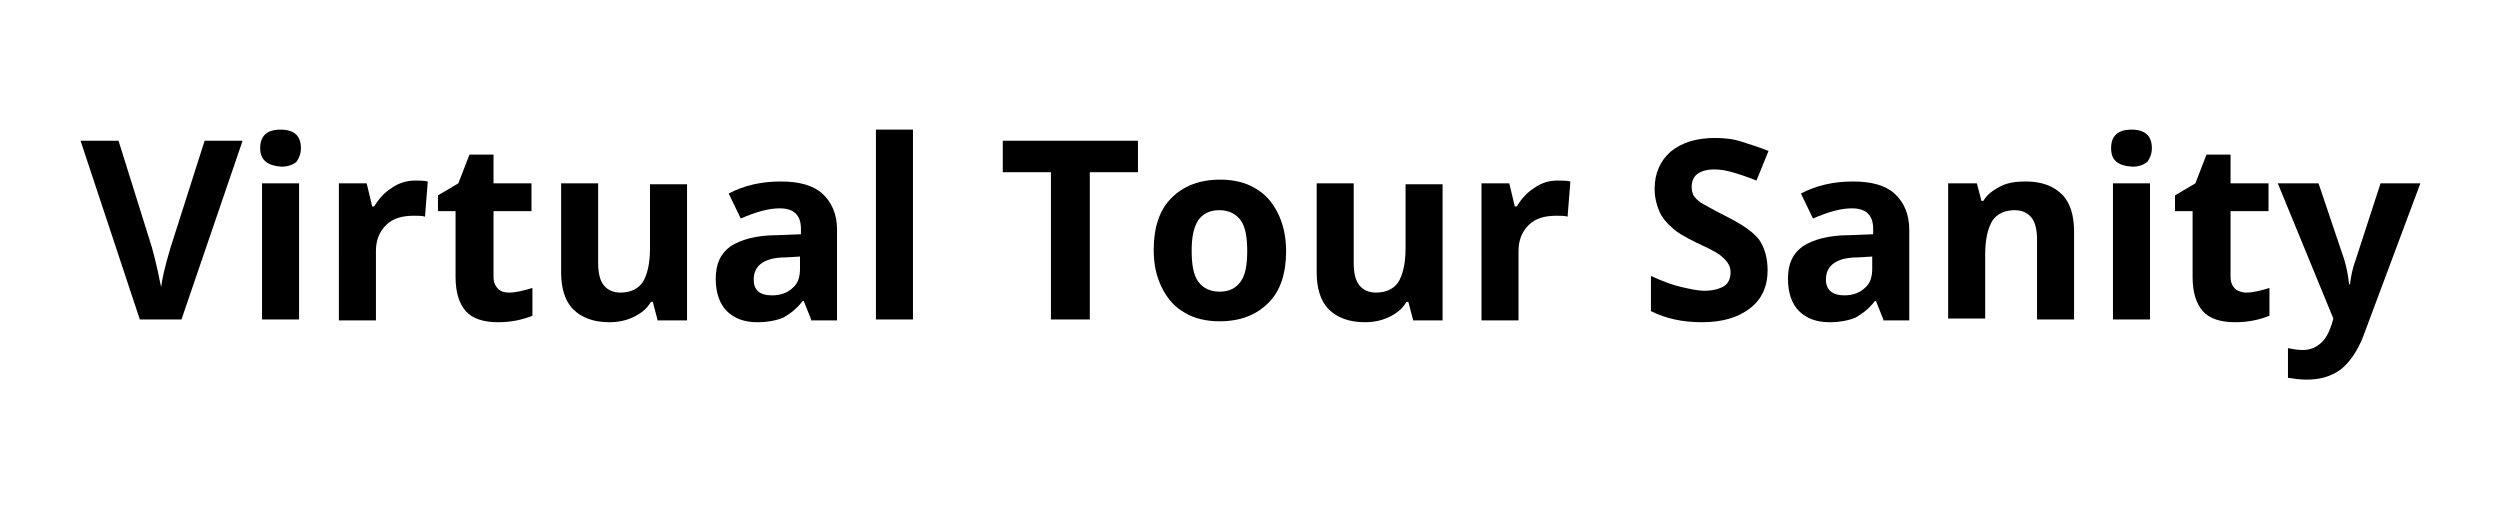 <?xml version="1.0" encoding="utf-8"?>
<!-- Generator: Adobe Illustrator 26.0.3, SVG Export Plug-In . SVG Version: 6.00 Build 0)  -->
<svg version="1.1" id="Layer_1" xmlns="http://www.w3.org/2000/svg" xmlns:xlink="http://www.w3.org/1999/xlink" x="0px" y="0px"
	 viewBox="0 0 270 55" style="enable-background:new 0 0 270 55;" xml:space="preserve">
<style type="text/css">
	.st0{enable-background:new    ;}
</style>
<g class="st0">
	<path d="M22.1,15.2h4.1l-6.6,19.3h-4.5L8.7,15.2h4.1l3.6,11.5c0.2,0.7,0.4,1.5,0.6,2.4c0.2,0.9,0.3,1.5,0.4,1.9
		c0.1-0.8,0.4-2.2,1-4.2L22.1,15.2z"/>
	<path d="M28.1,16c0-1.3,0.7-2,2.2-2c1.5,0,2.2,0.7,2.2,2c0,0.6-0.2,1.1-0.5,1.5c-0.4,0.3-0.9,0.5-1.6,0.5
		C28.9,17.9,28.1,17.3,28.1,16z M32.3,34.5h-4V19.8h4V34.5z"/>
	<path d="M44.8,19.5c0.5,0,1,0,1.4,0.1l-0.3,3.8c-0.3-0.1-0.7-0.1-1.2-0.1c-1.3,0-2.3,0.3-3,1s-1.1,1.6-1.1,2.8v7.5h-4V19.8h3
		l0.6,2.5h0.2c0.5-0.8,1.1-1.5,1.9-2C43,19.8,43.9,19.5,44.8,19.5z"/>
	<path d="M55,31.6c0.7,0,1.5-0.2,2.5-0.5v3c-1,0.4-2.2,0.7-3.7,0.7c-1.6,0-2.8-0.4-3.5-1.2c-0.7-0.8-1.1-2-1.1-3.7v-7.1h-1.9v-1.7
		l2.2-1.3l1.2-3.1h2.6v3.1h4.1v3h-4.1v7.1c0,0.6,0.2,1,0.5,1.3S54.5,31.6,55,31.6z"/>
	<path d="M71,34.5l-0.5-1.9h-0.2c-0.4,0.7-1,1.2-1.8,1.6c-0.8,0.4-1.7,0.6-2.7,0.6c-1.7,0-3-0.5-3.9-1.4c-0.9-0.9-1.3-2.3-1.3-4
		v-9.6h4v8.6c0,1.1,0.2,1.9,0.6,2.4c0.4,0.5,1,0.8,1.8,0.8c1.1,0,1.9-0.4,2.4-1.1c0.5-0.8,0.8-2,0.8-3.7v-6.9h4v14.7H71z"/>
	<path d="M87.6,34.5l-0.8-2h-0.1c-0.7,0.9-1.4,1.4-2.1,1.8c-0.7,0.3-1.7,0.5-2.8,0.5c-1.4,0-2.5-0.4-3.3-1.2s-1.2-2-1.2-3.5
		c0-1.6,0.5-2.7,1.6-3.5c1.1-0.7,2.7-1.2,5-1.2l2.6-0.1v-0.6c0-1.5-0.8-2.2-2.3-2.2c-1.2,0-2.6,0.4-4.2,1.1l-1.3-2.7
		c1.7-0.9,3.6-1.3,5.6-1.3c2,0,3.5,0.4,4.5,1.3s1.6,2.2,1.6,3.9v9.8H87.6z M86.5,27.7l-1.6,0.1c-1.2,0-2,0.2-2.6,0.6s-0.9,1-0.9,1.8
		c0,1.1,0.6,1.7,2,1.7c0.9,0,1.7-0.3,2.2-0.8c0.6-0.5,0.8-1.2,0.8-2.1V27.7z"/>
	<path d="M98.6,34.5h-4V14h4V34.5z"/>
	<path d="M117.6,34.5h-4.1V18.6h-5.2v-3.4h14.6v3.4h-5.2V34.5z"/>
	<path d="M138.9,27.1c0,2.4-0.6,4.3-1.9,5.6s-3,2-5.3,2c-1.4,0-2.7-0.3-3.7-0.9c-1.1-0.6-1.9-1.5-2.5-2.7s-0.9-2.5-0.9-4.1
		c0-2.4,0.6-4.3,1.9-5.6c1.3-1.3,3-2,5.3-2c1.4,0,2.7,0.3,3.7,0.9c1.1,0.6,1.9,1.5,2.5,2.7S138.9,25.6,138.9,27.1z M128.7,27.1
		c0,1.5,0.2,2.6,0.7,3.3s1.3,1.1,2.3,1.1c1.1,0,1.8-0.4,2.3-1.1c0.5-0.7,0.7-1.8,0.7-3.3c0-1.5-0.2-2.6-0.7-3.3
		c-0.5-0.7-1.3-1.1-2.3-1.1c-1.1,0-1.8,0.4-2.3,1.1C128.9,24.6,128.7,25.6,128.7,27.1z"/>
	<path d="M152.6,34.5l-0.5-1.9h-0.2c-0.4,0.7-1,1.2-1.8,1.6c-0.8,0.4-1.7,0.6-2.7,0.6c-1.7,0-3-0.5-3.9-1.4c-0.9-0.9-1.3-2.3-1.3-4
		v-9.6h4v8.6c0,1.1,0.2,1.9,0.6,2.4c0.4,0.5,1,0.8,1.8,0.8c1.1,0,1.9-0.4,2.4-1.1c0.5-0.8,0.8-2,0.8-3.7v-6.9h4v14.7H152.6z"/>
	<path d="M168.2,19.5c0.5,0,1,0,1.4,0.1l-0.3,3.8c-0.3-0.1-0.7-0.1-1.2-0.1c-1.3,0-2.3,0.3-3,1c-0.7,0.7-1.1,1.6-1.1,2.8v7.5h-4
		V19.8h3l0.6,2.5h0.2c0.5-0.8,1.1-1.5,1.9-2C166.4,19.8,167.2,19.5,168.2,19.5z"/>
	<path d="M190.9,29.2c0,1.7-0.6,3.1-1.9,4.1c-1.3,1-3,1.5-5.2,1.5c-2.1,0-3.9-0.4-5.5-1.2v-3.8c1.3,0.6,2.4,1,3.3,1.2
		c0.9,0.2,1.7,0.4,2.5,0.4c0.9,0,1.6-0.2,2.1-0.5c0.5-0.3,0.7-0.9,0.7-1.5c0-0.4-0.1-0.7-0.3-1c-0.2-0.3-0.5-0.6-0.9-0.9
		c-0.4-0.3-1.2-0.7-2.5-1.3c-1.2-0.6-2.1-1.1-2.6-1.6c-0.6-0.5-1.1-1.1-1.4-1.8s-0.5-1.5-0.5-2.4c0-1.7,0.6-3,1.7-4
		c1.2-1,2.8-1.5,4.8-1.5c1,0,2,0.1,2.9,0.4s1.9,0.6,2.9,1l-1.3,3.2c-1-0.4-1.9-0.7-2.6-0.9c-0.7-0.2-1.3-0.3-2-0.3
		c-0.8,0-1.4,0.2-1.8,0.5s-0.6,0.8-0.6,1.4c0,0.4,0.1,0.7,0.2,0.9c0.2,0.3,0.4,0.5,0.8,0.8c0.4,0.2,1.2,0.7,2.6,1.4
		c1.8,0.9,3,1.7,3.7,2.6C190.6,26.8,190.9,27.9,190.9,29.2z"/>
	<path d="M203.4,34.5l-0.8-2h-0.1c-0.7,0.9-1.4,1.4-2.1,1.8c-0.7,0.3-1.7,0.5-2.8,0.5c-1.4,0-2.5-0.4-3.3-1.2
		c-0.8-0.8-1.2-2-1.2-3.5c0-1.6,0.5-2.7,1.6-3.5c1.1-0.7,2.7-1.2,5-1.2l2.6-0.1v-0.6c0-1.5-0.8-2.2-2.3-2.2c-1.2,0-2.6,0.4-4.2,1.1
		l-1.3-2.7c1.7-0.9,3.6-1.3,5.6-1.3c2,0,3.5,0.4,4.5,1.3s1.6,2.2,1.6,3.9v9.8H203.4z M202.3,27.7l-1.6,0.1c-1.2,0-2,0.2-2.6,0.6
		s-0.9,1-0.9,1.8c0,1.1,0.7,1.7,2,1.7c0.9,0,1.7-0.3,2.2-0.8c0.6-0.5,0.8-1.2,0.8-2.1V27.7z"/>
	<path d="M224,34.5h-4v-8.6c0-1.1-0.2-1.9-0.6-2.4c-0.4-0.5-1-0.8-1.8-0.8c-1.1,0-1.9,0.4-2.4,1.1c-0.5,0.8-0.8,2-0.8,3.7v6.9h-4
		V19.8h3.1l0.5,1.9h0.2c0.4-0.7,1.1-1.2,1.9-1.6c0.8-0.4,1.7-0.5,2.7-0.5c1.7,0,3,0.5,3.9,1.4c0.9,0.9,1.3,2.3,1.3,4V34.5z"/>
	<path d="M228,16c0-1.3,0.7-2,2.2-2s2.2,0.7,2.2,2c0,0.6-0.2,1.1-0.5,1.5c-0.4,0.3-0.9,0.5-1.6,0.5C228.7,17.9,228,17.3,228,16z
		 M232.2,34.5h-4V19.8h4V34.5z"/>
	<path d="M242.6,31.6c0.7,0,1.5-0.2,2.5-0.5v3c-1,0.4-2.2,0.7-3.7,0.7c-1.6,0-2.8-0.4-3.5-1.2c-0.7-0.8-1.1-2-1.1-3.7v-7.1h-1.9
		v-1.7l2.2-1.3l1.2-3.1h2.6v3.1h4.1v3h-4.1v7.1c0,0.6,0.2,1,0.5,1.3C241.6,31.4,242.1,31.6,242.6,31.6z"/>
	<path d="M246,19.8h4.4l2.8,8.3c0.2,0.7,0.4,1.6,0.5,2.6h0.1c0.1-0.9,0.3-1.8,0.6-2.6l2.7-8.3h4.3l-6.2,16.6
		c-0.6,1.5-1.4,2.7-2.4,3.5c-1.1,0.8-2.3,1.1-3.7,1.1c-0.7,0-1.4-0.1-2-0.2v-3.2c0.5,0.1,1,0.2,1.6,0.2c0.7,0,1.3-0.2,1.9-0.7
		c0.5-0.4,0.9-1.1,1.2-2l0.2-0.7L246,19.8z"/>
</g>
</svg>
